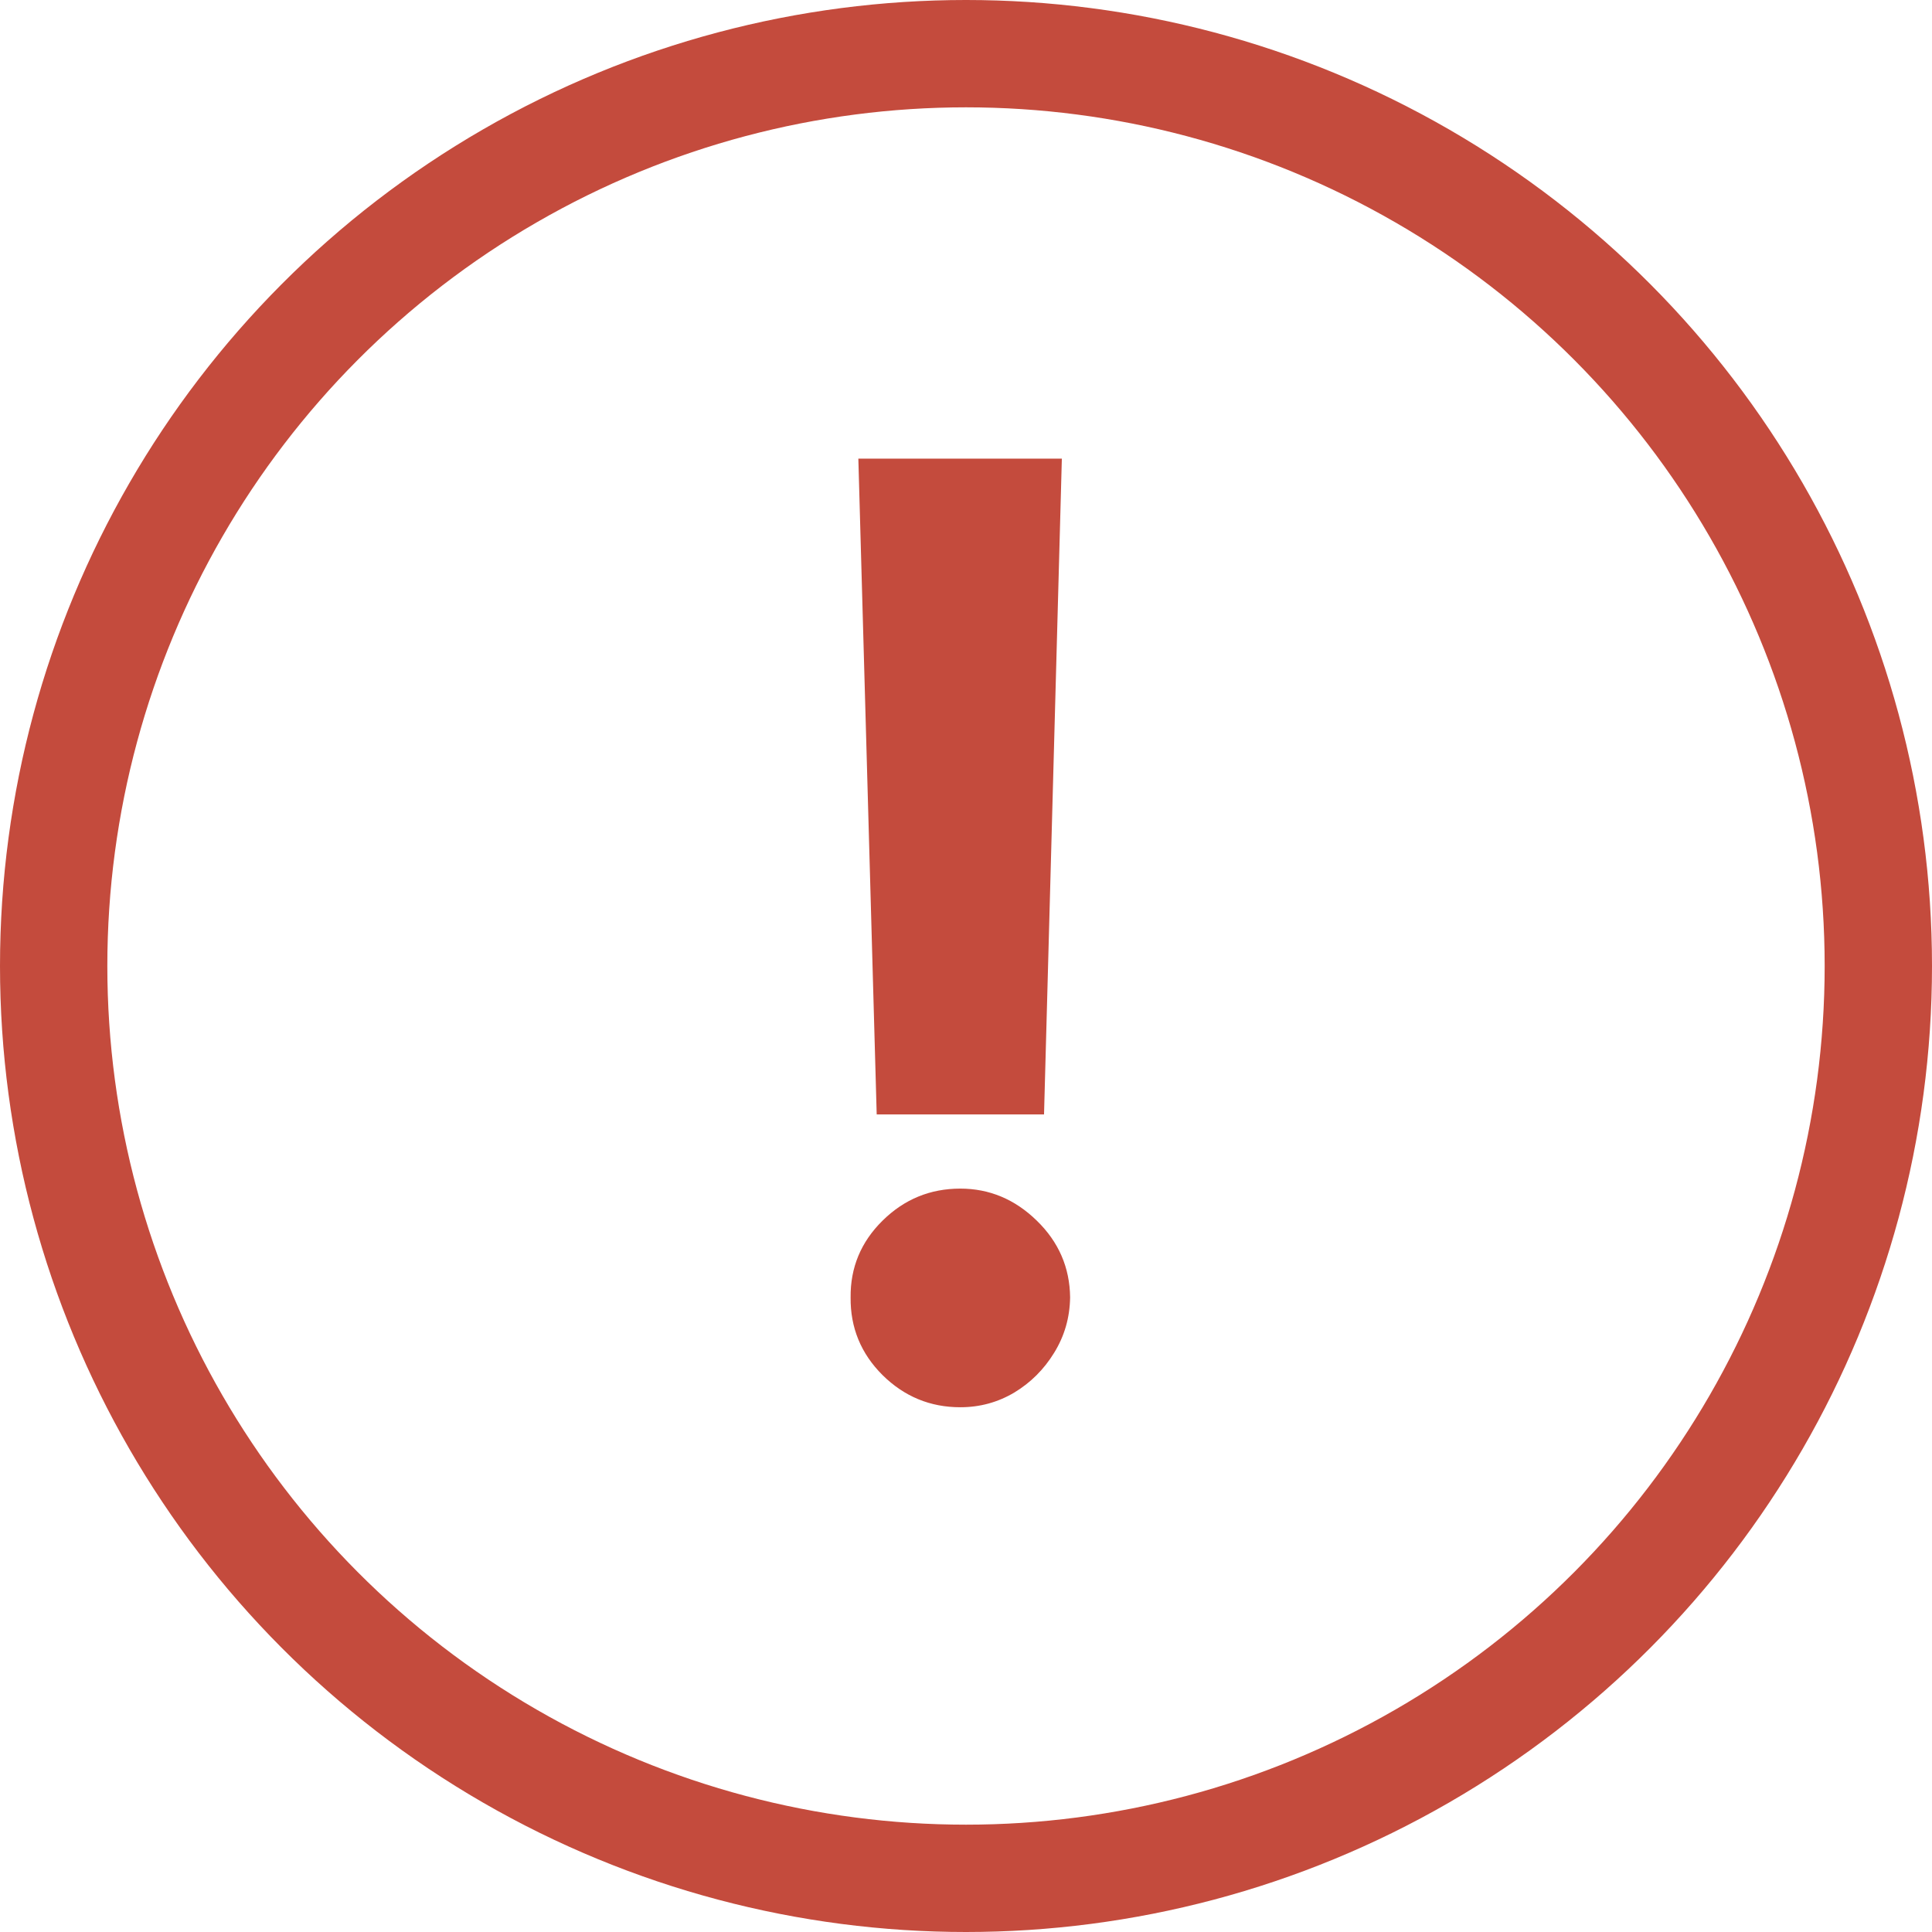 <svg width="18" height="18" viewBox="0 0 18 18" fill="none" xmlns="http://www.w3.org/2000/svg">
<path d="M9.893 4.273L9.727 10.383H8.168L7.997 4.273H9.893ZM8.947 13.111C8.666 13.111 8.425 13.011 8.223 12.812C8.021 12.611 7.922 12.369 7.925 12.088C7.922 11.81 8.021 11.571 8.223 11.372C8.425 11.173 8.666 11.074 8.947 11.074C9.217 11.074 9.455 11.173 9.659 11.372C9.864 11.571 9.967 11.81 9.97 12.088C9.967 12.276 9.918 12.447 9.821 12.604C9.727 12.757 9.604 12.881 9.45 12.974C9.297 13.065 9.129 13.111 8.947 13.111Z" fill="#C44B3D"/>
<circle cx="9" cy="9" r="8.5" stroke="#C44B3D"/>
</svg>
